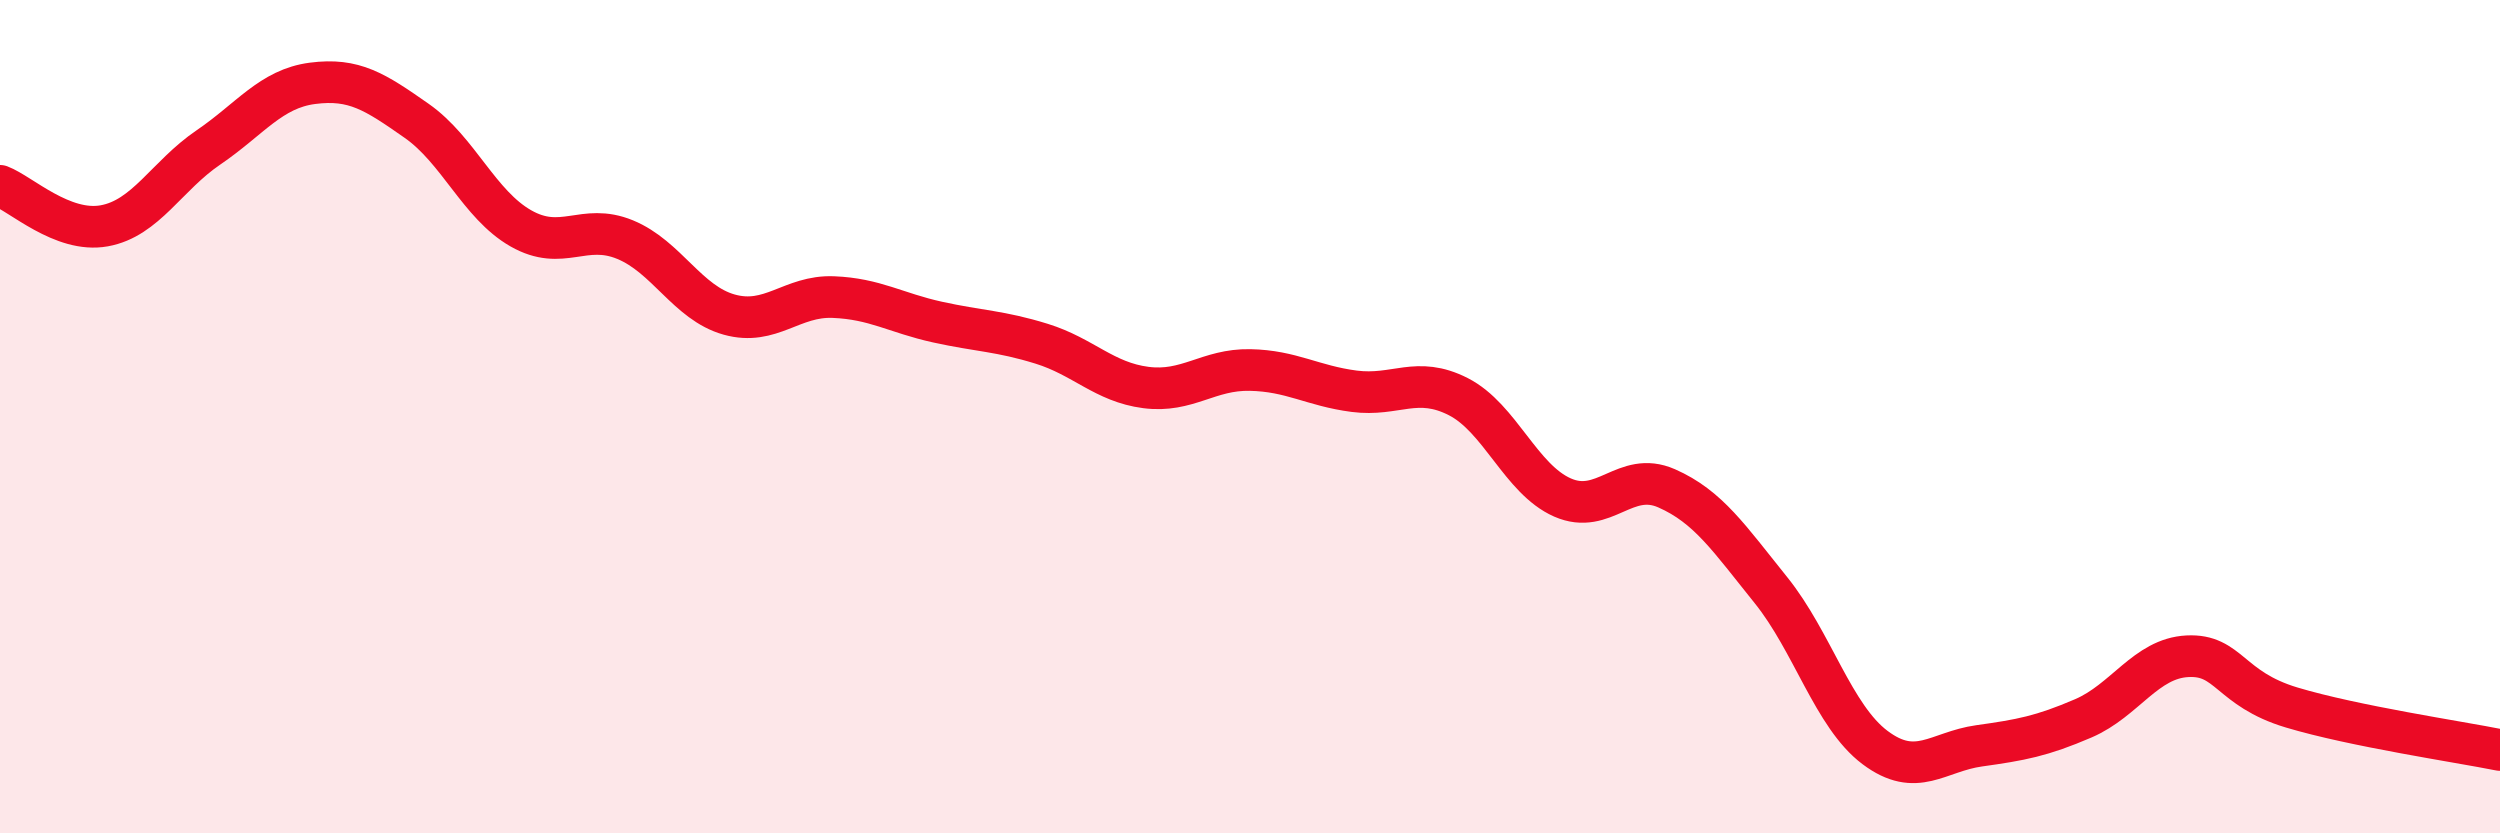
    <svg width="60" height="20" viewBox="0 0 60 20" xmlns="http://www.w3.org/2000/svg">
      <path
        d="M 0,4.46 C 0.5,4.65 1.5,5.6 2.5,5.42 C 3.5,5.24 4,4.22 5,3.54 C 6,2.86 6.5,2.13 7.5,2 C 8.5,1.87 9,2.2 10,2.9 C 11,3.6 11.5,4.91 12.5,5.48 C 13.5,6.05 14,5.34 15,5.75 C 16,6.16 16.5,7.27 17.5,7.55 C 18.5,7.83 19,7.09 20,7.13 C 21,7.17 21.5,7.51 22.5,7.73 C 23.5,7.95 24,7.94 25,8.25 C 26,8.56 26.5,9.17 27.5,9.3 C 28.5,9.43 29,8.86 30,8.88 C 31,8.9 31.5,9.26 32.5,9.39 C 33.5,9.52 34,9.01 35,9.52 C 36,10.03 36.5,11.5 37.5,11.94 C 38.5,12.38 39,11.28 40,11.72 C 41,12.16 41.5,12.92 42.5,14.16 C 43.5,15.4 44,17.19 45,17.94 C 46,18.69 46.5,18.04 47.5,17.9 C 48.5,17.76 49,17.67 50,17.24 C 51,16.81 51.5,15.8 52.5,15.75 C 53.5,15.7 53.5,16.53 55,16.98 C 56.5,17.43 59,17.8 60,18L60 20L0 20Z"
        fill="#EB0A25"
        opacity="0.1"
        stroke-linecap="round"
        stroke-linejoin="round"
      />
      <path
        d="M 0,4.46 C 0.5,4.65 1.5,5.6 2.5,5.42 C 3.5,5.24 4,4.22 5,3.54 C 6,2.86 6.5,2.13 7.5,2 C 8.5,1.87 9,2.2 10,2.9 C 11,3.6 11.5,4.91 12.5,5.48 C 13.5,6.05 14,5.34 15,5.75 C 16,6.16 16.5,7.27 17.5,7.55 C 18.5,7.83 19,7.09 20,7.13 C 21,7.17 21.5,7.51 22.5,7.73 C 23.5,7.95 24,7.94 25,8.25 C 26,8.56 26.5,9.17 27.5,9.3 C 28.5,9.43 29,8.86 30,8.88 C 31,8.9 31.5,9.26 32.5,9.39 C 33.5,9.52 34,9.01 35,9.52 C 36,10.03 36.5,11.5 37.5,11.94 C 38.5,12.38 39,11.28 40,11.72 C 41,12.16 41.5,12.92 42.5,14.16 C 43.5,15.4 44,17.19 45,17.94 C 46,18.69 46.5,18.04 47.5,17.9 C 48.5,17.76 49,17.67 50,17.24 C 51,16.81 51.5,15.8 52.5,15.75 C 53.5,15.7 53.5,16.53 55,16.98 C 56.5,17.43 59,17.8 60,18"
        stroke="#EB0A25"
        stroke-width="1"
        fill="none"
        stroke-linecap="round"
        stroke-linejoin="round"
      />
    </svg>
  